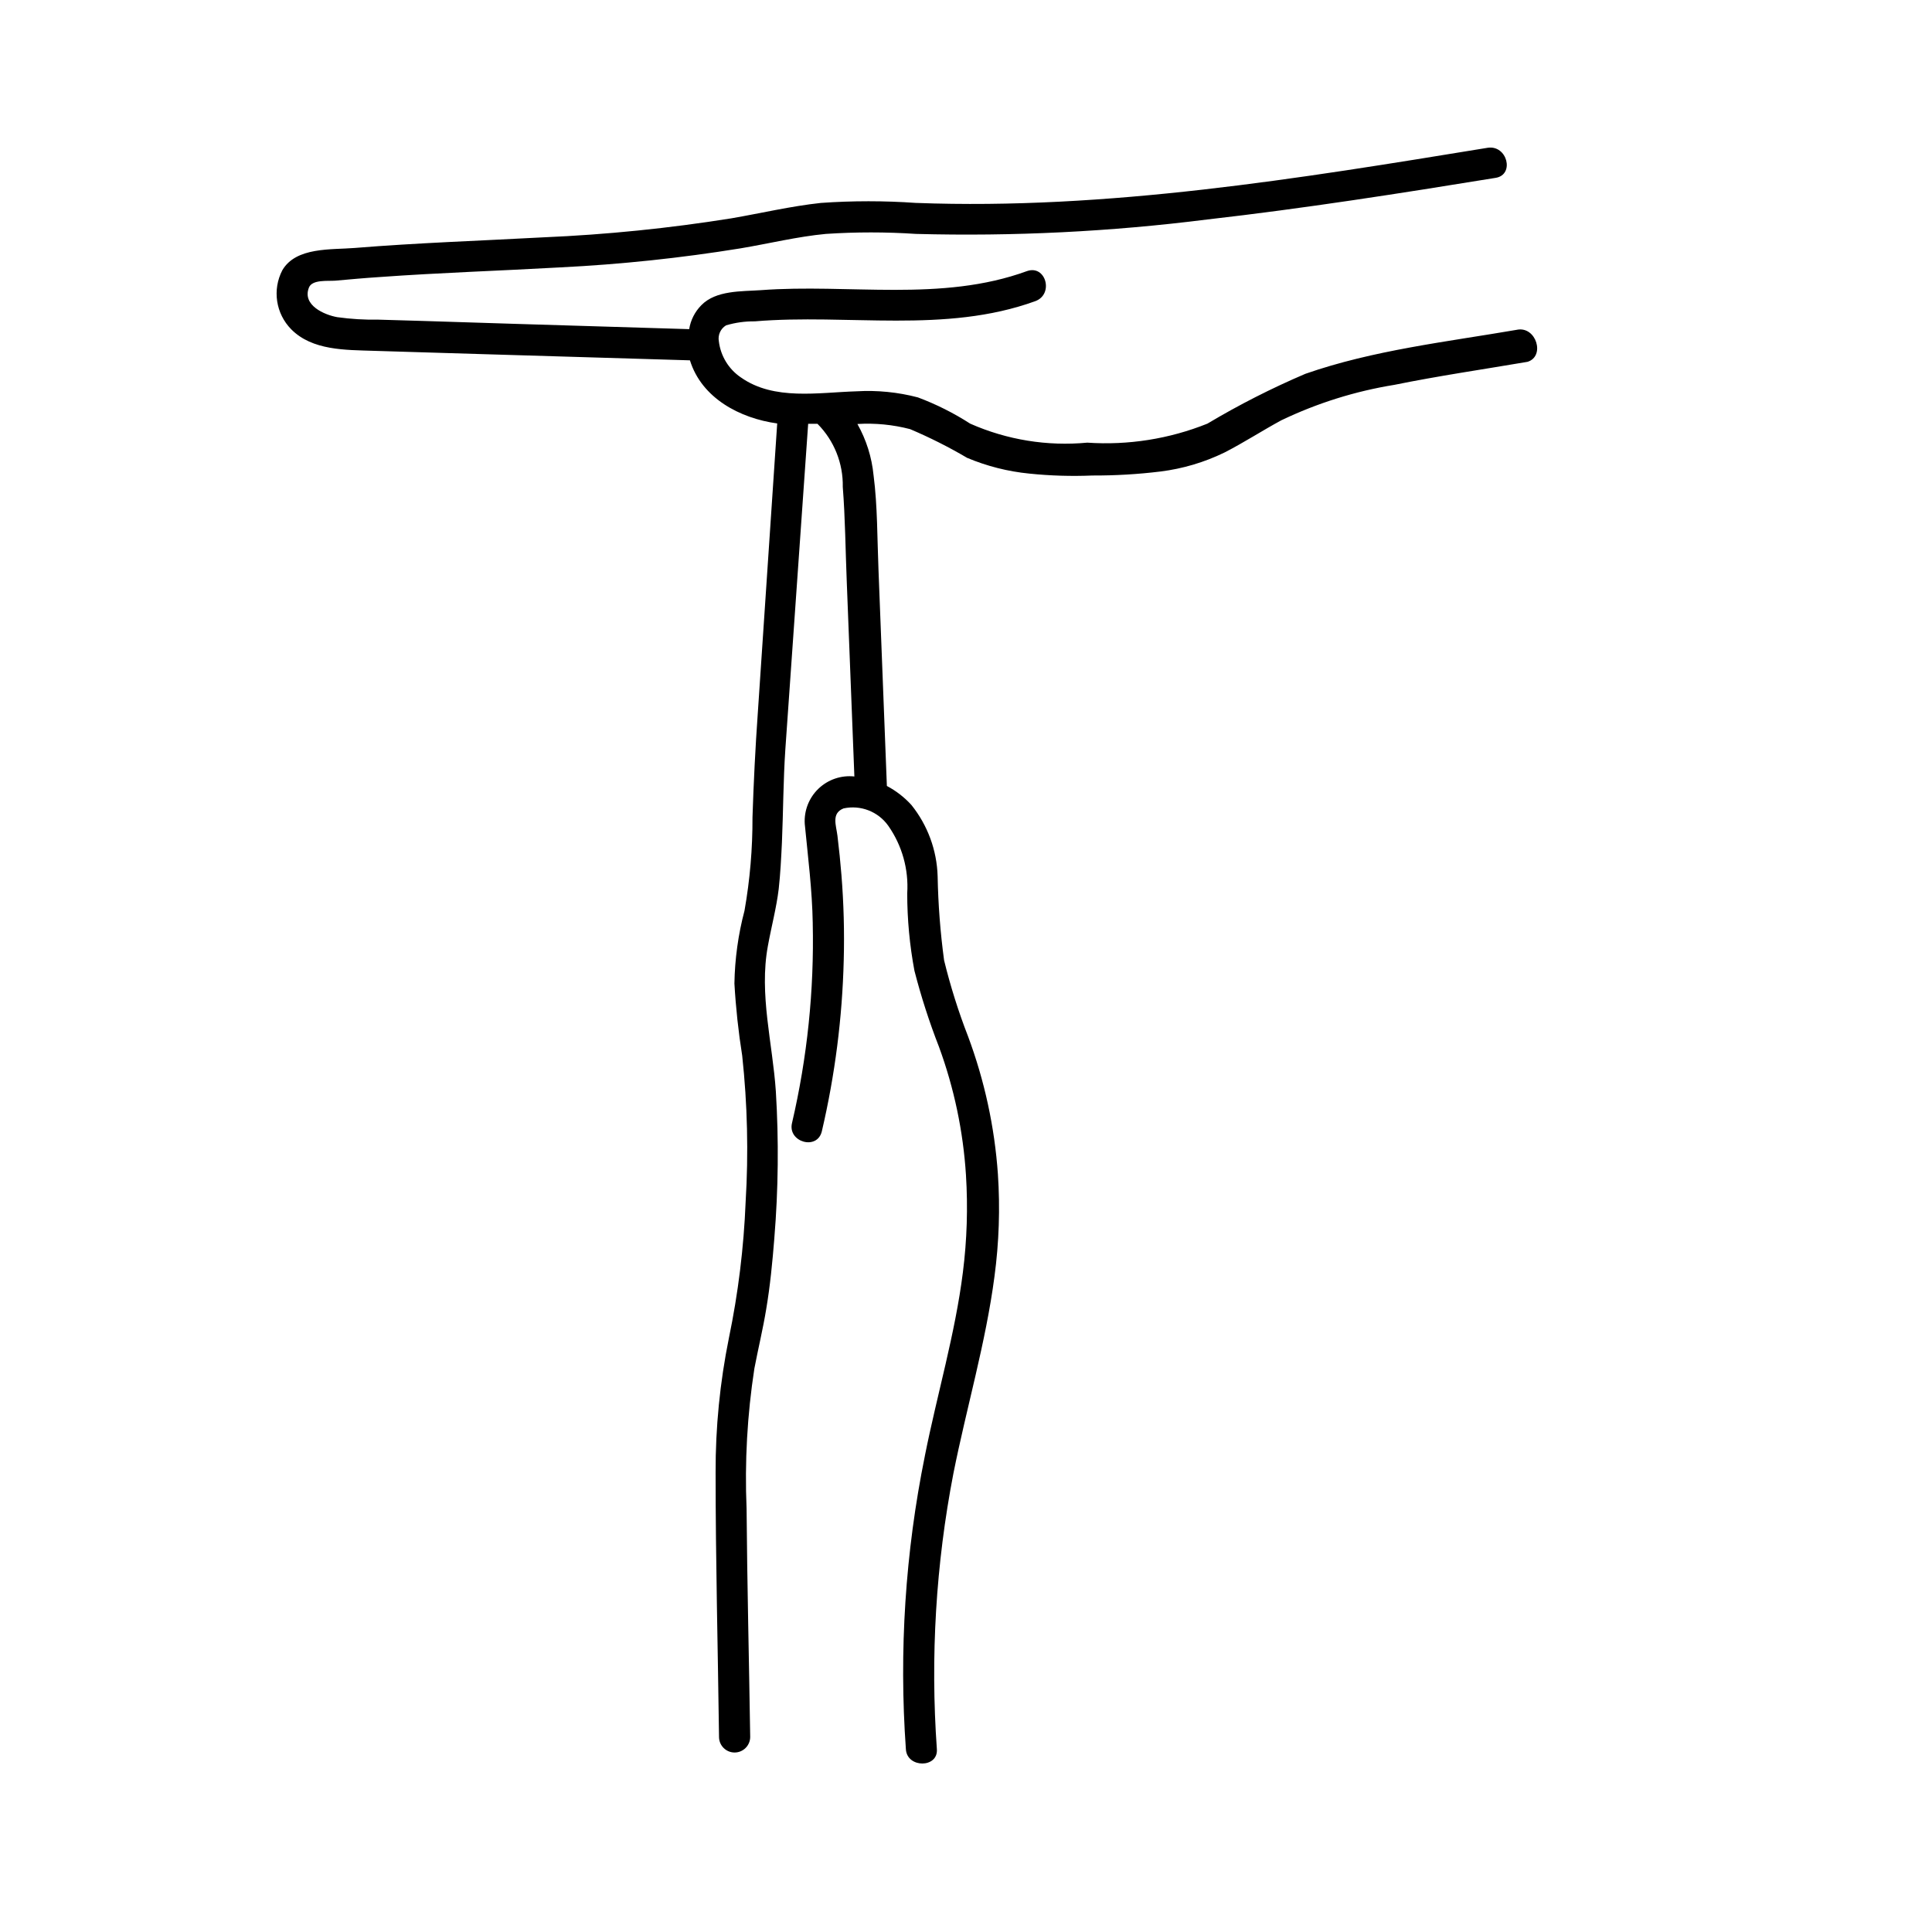 <?xml version="1.0" encoding="UTF-8"?>
<!-- Uploaded to: SVG Repo, www.svgrepo.com, Generator: SVG Repo Mixer Tools -->
<svg fill="#000000" width="800px" height="800px" version="1.1" viewBox="144 144 512 512" xmlns="http://www.w3.org/2000/svg">
 <path d="m546.1 231.38c-18.742 3.223-38.137 5.391-56.176 11.688h0.004c-8.938 3.812-17.605 8.223-25.949 13.199-10.098 4.055-20.98 5.777-31.84 5.039-10.605 1.004-21.289-0.73-31.035-5.039-4.356-2.805-9-5.137-13.852-6.953-5.309-1.391-10.801-1.938-16.273-1.613-10.078 0.301-21.867 2.519-30.633-3.68v0.004c-3.242-2.191-5.375-5.688-5.844-9.574-0.305-1.672 0.457-3.356 1.914-4.231 2.469-0.734 5.031-1.09 7.606-1.059 24.738-2.066 50.383 3.324 74.312-5.34 5.039-1.812 2.82-9.773-2.215-7.961-22.672 8.262-47.105 3.273-70.535 5.039-5.039 0.352-11.84 0-15.719 3.981-1.711 1.727-2.84 3.945-3.223 6.348l-46.352-1.41-23.879-0.754-12.145-0.355c-3.637 0.062-7.277-0.156-10.879-0.656-3.426-0.605-9.371-3.176-7.508-7.859 0.855-2.168 5.039-1.664 6.953-1.812 3.93-0.352 7.809-0.707 11.688-0.957 16.02-1.16 31.992-1.664 48.012-2.57 15.984-0.793 31.914-2.477 47.711-5.039 7.508-1.258 15.113-3.125 22.621-3.828 7.953-0.527 15.93-0.527 23.883 0 25.805 0.691 51.621-0.59 77.23-3.828 25.594-2.922 51.035-6.902 76.43-11.035 5.039-0.855 3.023-8.766-2.168-7.961-49.977 8.16-100.76 16.523-151.5 14.609l0.004 0.004c-8.387-0.59-16.805-0.59-25.191 0-7.961 0.855-15.82 2.719-23.73 4.082-16.48 2.637-33.102 4.32-49.777 5.035-16.676 0.906-33.402 1.461-50.078 2.82-6.195 0.504-15.516-0.301-19.145 5.894v0.004c-2.695 5.18-1.738 11.512 2.367 15.668 5.594 5.644 14.41 5.441 21.766 5.691l28.215 0.855 55.672 1.664c3.125 10.078 13.301 15.367 23.125 16.727l-5.141 76.73c-0.656 9.219-1.109 18.438-1.41 27.66 0.031 8.293-0.676 16.57-2.117 24.734-1.668 6.301-2.562 12.781-2.672 19.297 0.367 6.414 1.055 12.805 2.066 19.145 1.387 12.867 1.688 25.828 0.906 38.742-0.488 12.129-1.969 24.191-4.434 36.074-2.379 11.738-3.559 23.691-3.523 35.672 0 23.328 0.605 46.703 0.906 70.031v-0.004c0 2.281 1.848 4.133 4.129 4.133s4.133-1.852 4.133-4.133c-0.301-20.152-0.805-40.305-0.957-60.457-0.523-12.43 0.172-24.883 2.066-37.18 0.957-5.039 2.266-10.43 3.125-15.668 1.059-6.246 1.664-12.594 2.168-18.895h-0.004c1.062-12.922 1.195-25.902 0.402-38.844-0.855-12.797-4.484-25.746-2.117-38.543 0.906-5.039 2.266-10.078 2.871-15.113 0.453-4.082 0.656-8.211 0.855-12.344 0.352-8.211 0.352-16.473 0.906-24.688l6.047-86.254h2.469l0.004 0.004c4.406 4.438 6.824 10.473 6.699 16.727 0.656 8.312 0.707 16.676 1.059 25.191 0.656 17.18 1.359 34.359 2.016 51.539-3.492-0.379-6.973 0.805-9.512 3.234-2.535 2.43-3.867 5.856-3.637 9.359 0.855 8.816 1.965 17.48 2.117 26.301h-0.004c0.395 17.809-1.449 35.598-5.492 52.949-1.211 5.039 6.699 7.356 7.91 2.168 3.477-14.879 5.418-30.07 5.797-45.344 0.199-7.512-0.004-15.031-0.605-22.52-0.27-3.359-0.621-6.836-1.059-10.43-0.352-2.82-1.664-5.945 1.613-7.254 4.508-0.977 9.164 0.824 11.84 4.582 3.672 5.231 5.449 11.559 5.035 17.938 0.004 6.879 0.645 13.742 1.914 20.504 1.762 6.844 3.93 13.57 6.5 20.152 4.012 10.934 6.422 22.387 7.156 34.008 0.535 8.57 0.266 17.172-0.809 25.695-2.066 16.473-6.852 32.445-10.078 48.668h0.004c-5.199 25.578-6.894 51.75-5.039 77.785 0.301 5.039 8.566 5.039 8.211 0-1.742-24.453-0.27-49.031 4.383-73.102 3.477-17.434 8.566-34.562 10.883-52.195 1.207-8.996 1.512-18.094 0.906-27.152-0.879-12.477-3.543-24.758-7.91-36.477-2.555-6.57-4.676-13.305-6.348-20.152-1-7.383-1.57-14.82-1.711-22.27-0.199-6.887-2.641-13.52-6.953-18.895-1.859-2.039-4.059-3.746-6.5-5.035-0.754-19.043-1.461-38.09-2.215-57.133-0.352-8.414-0.25-16.977-1.309-25.191h-0.004c-0.461-4.781-1.922-9.418-4.281-13.602 4.695-0.285 9.406 0.176 13.957 1.359 5.199 2.203 10.246 4.742 15.113 7.609 5.266 2.215 10.84 3.625 16.523 4.18 5.539 0.57 11.113 0.738 16.676 0.504 6.031 0.023 12.055-0.328 18.039-1.059 5.898-0.734 11.633-2.434 16.977-5.039 5.039-2.57 10.078-5.844 15.113-8.566l0.004 0.004c9.477-4.535 19.555-7.691 29.926-9.371 11.637-2.367 23.426-4.082 35.266-6.098 4.734-1.461 2.316-9.422-2.723-8.512z"/>
</svg>
